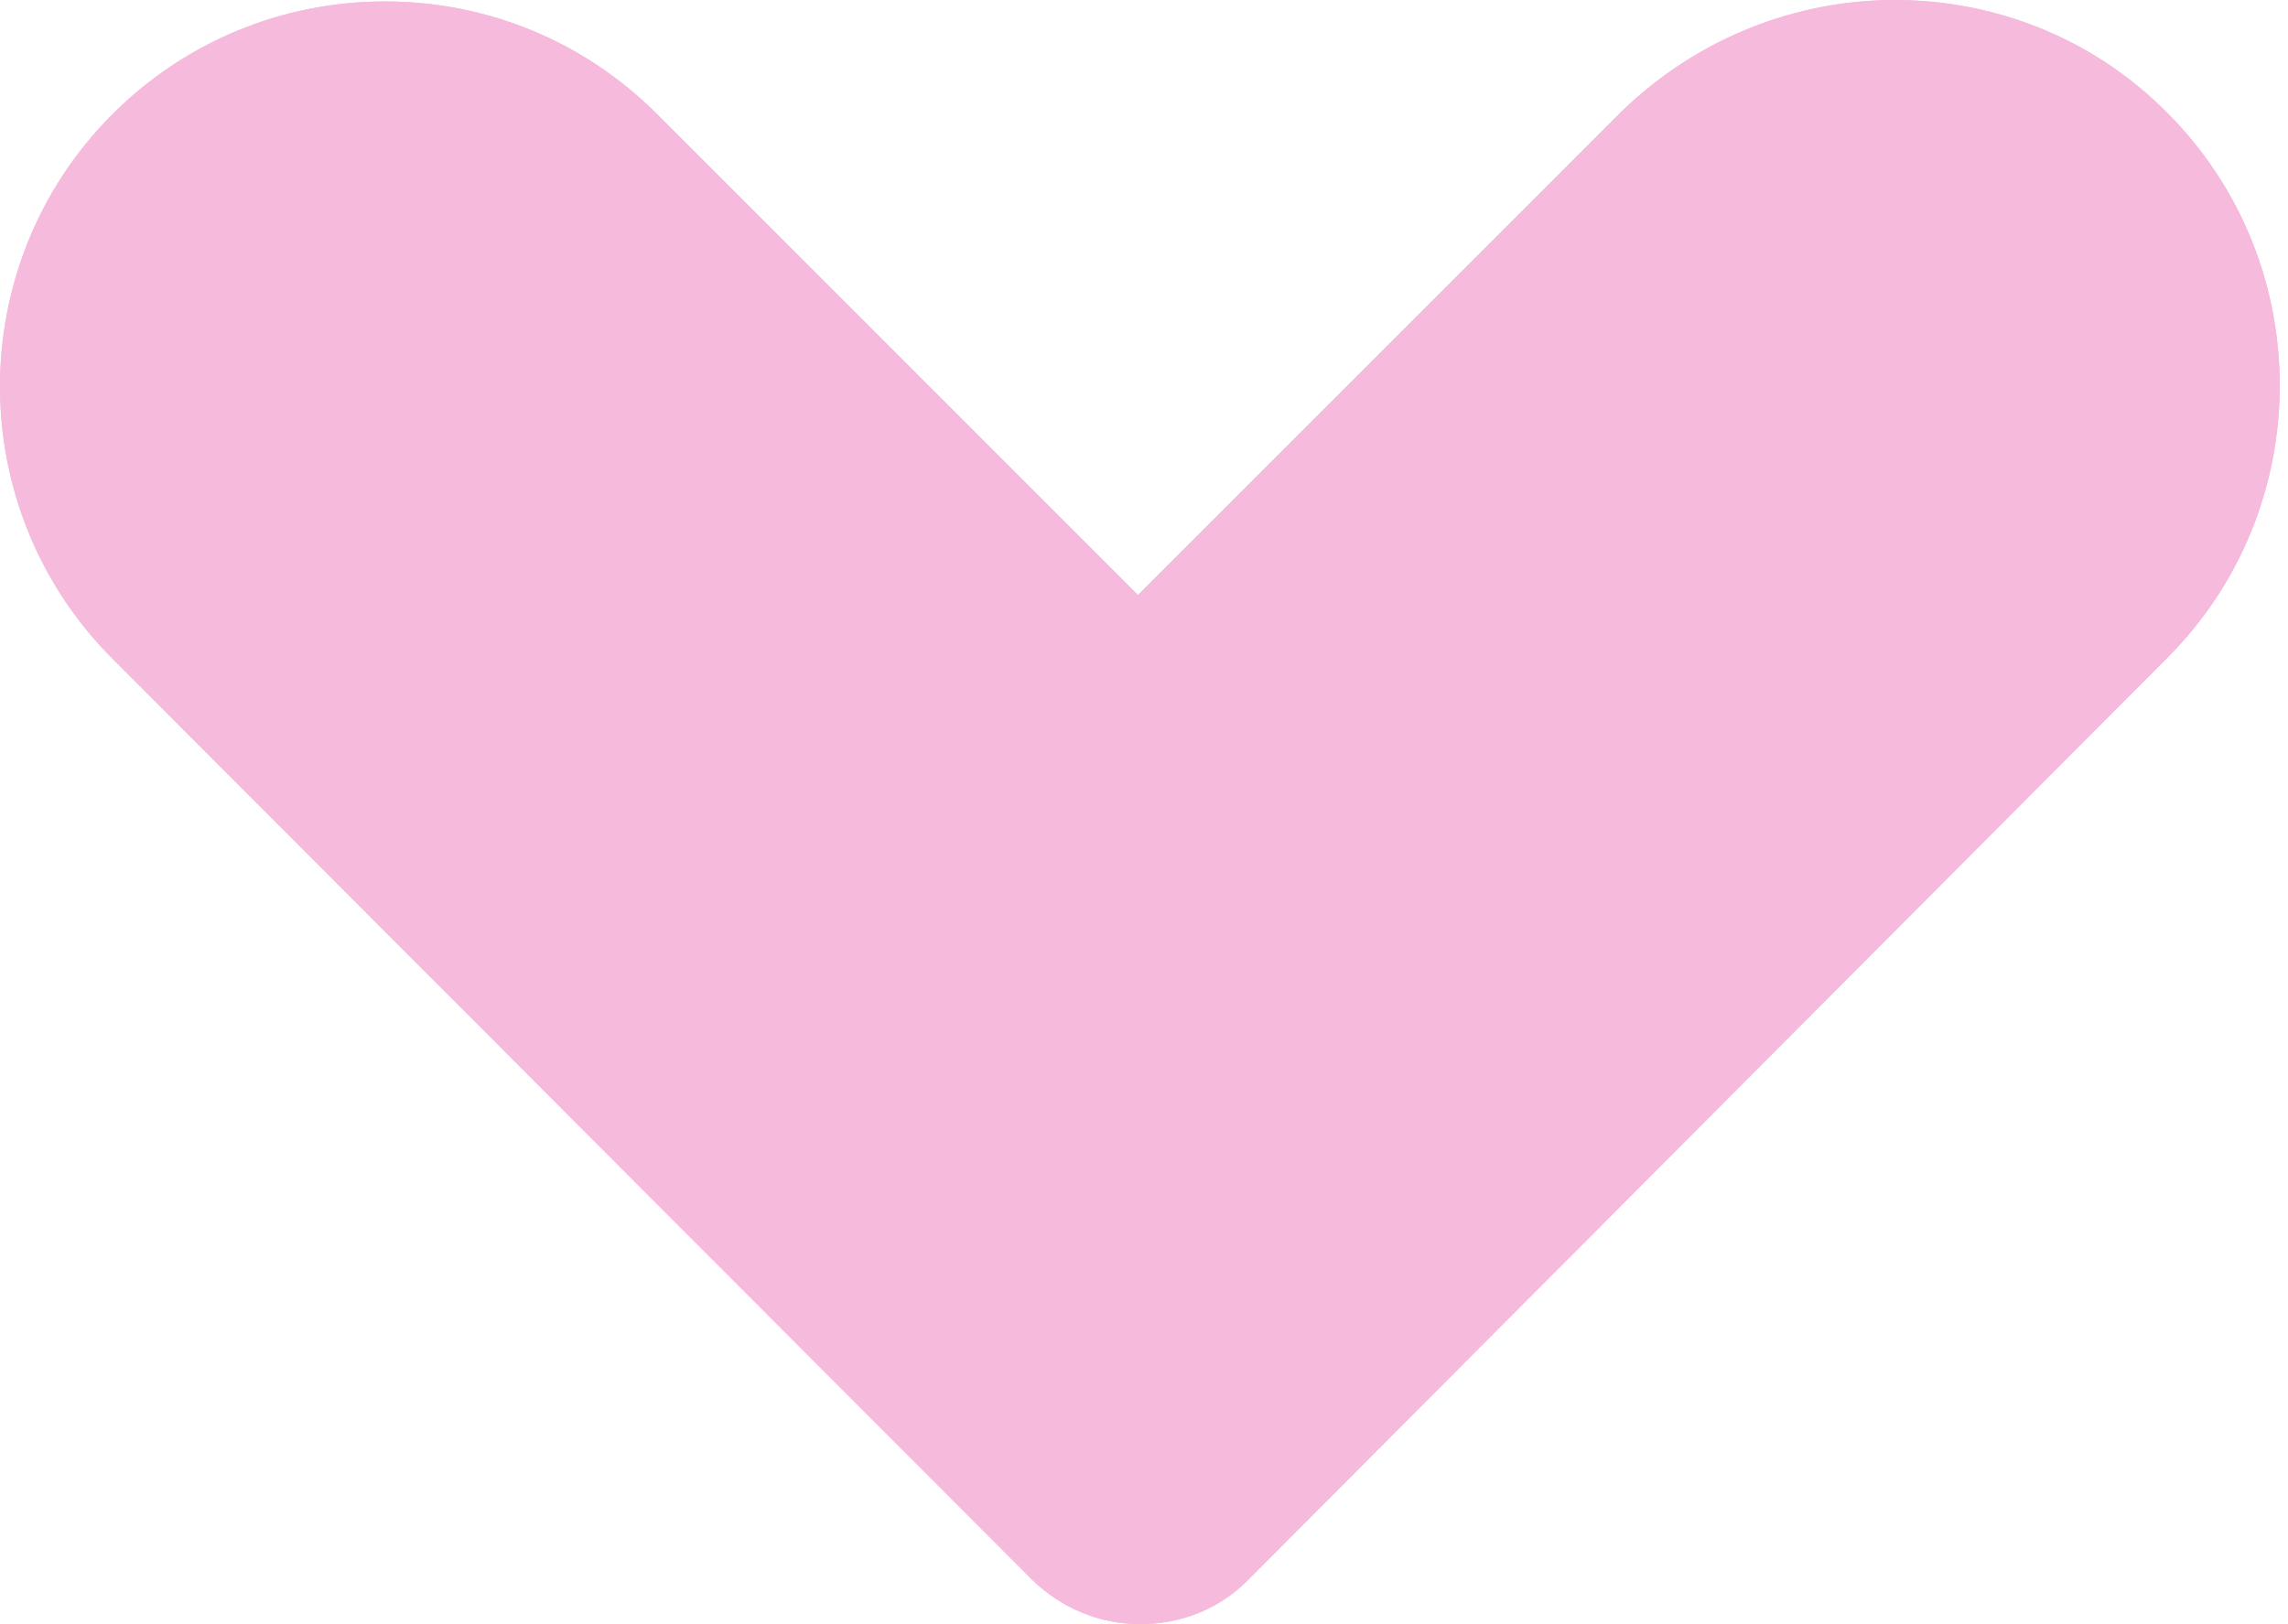 <?xml version="1.0" encoding="UTF-8"?> <svg xmlns="http://www.w3.org/2000/svg" width="169" height="120" viewBox="0 0 169 120" fill="none"> <path d="M139.958 -8.04625e-06C147.256 -8.68431e-06 154.555 2.758 160.07 8.328C171.153 19.414 171.153 37.476 160.124 48.562L92.219 116.701C90.111 118.864 87.246 120 84.218 120C81.191 120 78.379 118.81 76.217 116.701L8.313 48.671C-2.771 37.584 -2.771 19.522 8.313 8.436C13.665 3.082 20.855 0.108 28.424 0.108C36.047 0.108 43.184 3.082 48.536 8.436L84.056 43.966L119.738 8.274C125.415 2.758 132.713 -7.41291e-06 139.958 -8.04625e-06Z" fill="#F6BADD"></path> <path d="M139.958 -8.04625e-06C147.256 -8.68431e-06 154.555 2.758 160.07 8.328C171.153 19.414 171.153 37.476 160.124 48.562L92.219 116.701C90.111 118.864 87.246 120 84.218 120C81.191 120 78.379 118.81 76.217 116.701L8.313 48.671C-2.771 37.584 -2.771 19.522 8.313 8.436C13.665 3.082 20.855 0.108 28.424 0.108C36.047 0.108 43.184 3.082 48.536 8.436L84.056 43.966L119.738 8.274C125.415 2.758 132.713 -7.41291e-06 139.958 -8.04625e-06ZM84.218 114.322C85.732 114.322 87.084 113.727 88.165 112.699L156.123 44.561C164.989 35.692 164.989 21.253 156.123 12.384C147.256 3.515 132.767 3.515 123.901 12.384L84.218 52.078L44.643 12.492C40.318 8.166 34.642 5.84 28.532 5.84C22.477 5.84 16.747 8.22 12.421 12.492C3.555 21.361 3.555 35.8 12.421 44.669L80.271 112.699C81.353 113.727 82.758 114.322 84.218 114.322Z" fill="#F6BADD"></path> </svg> 